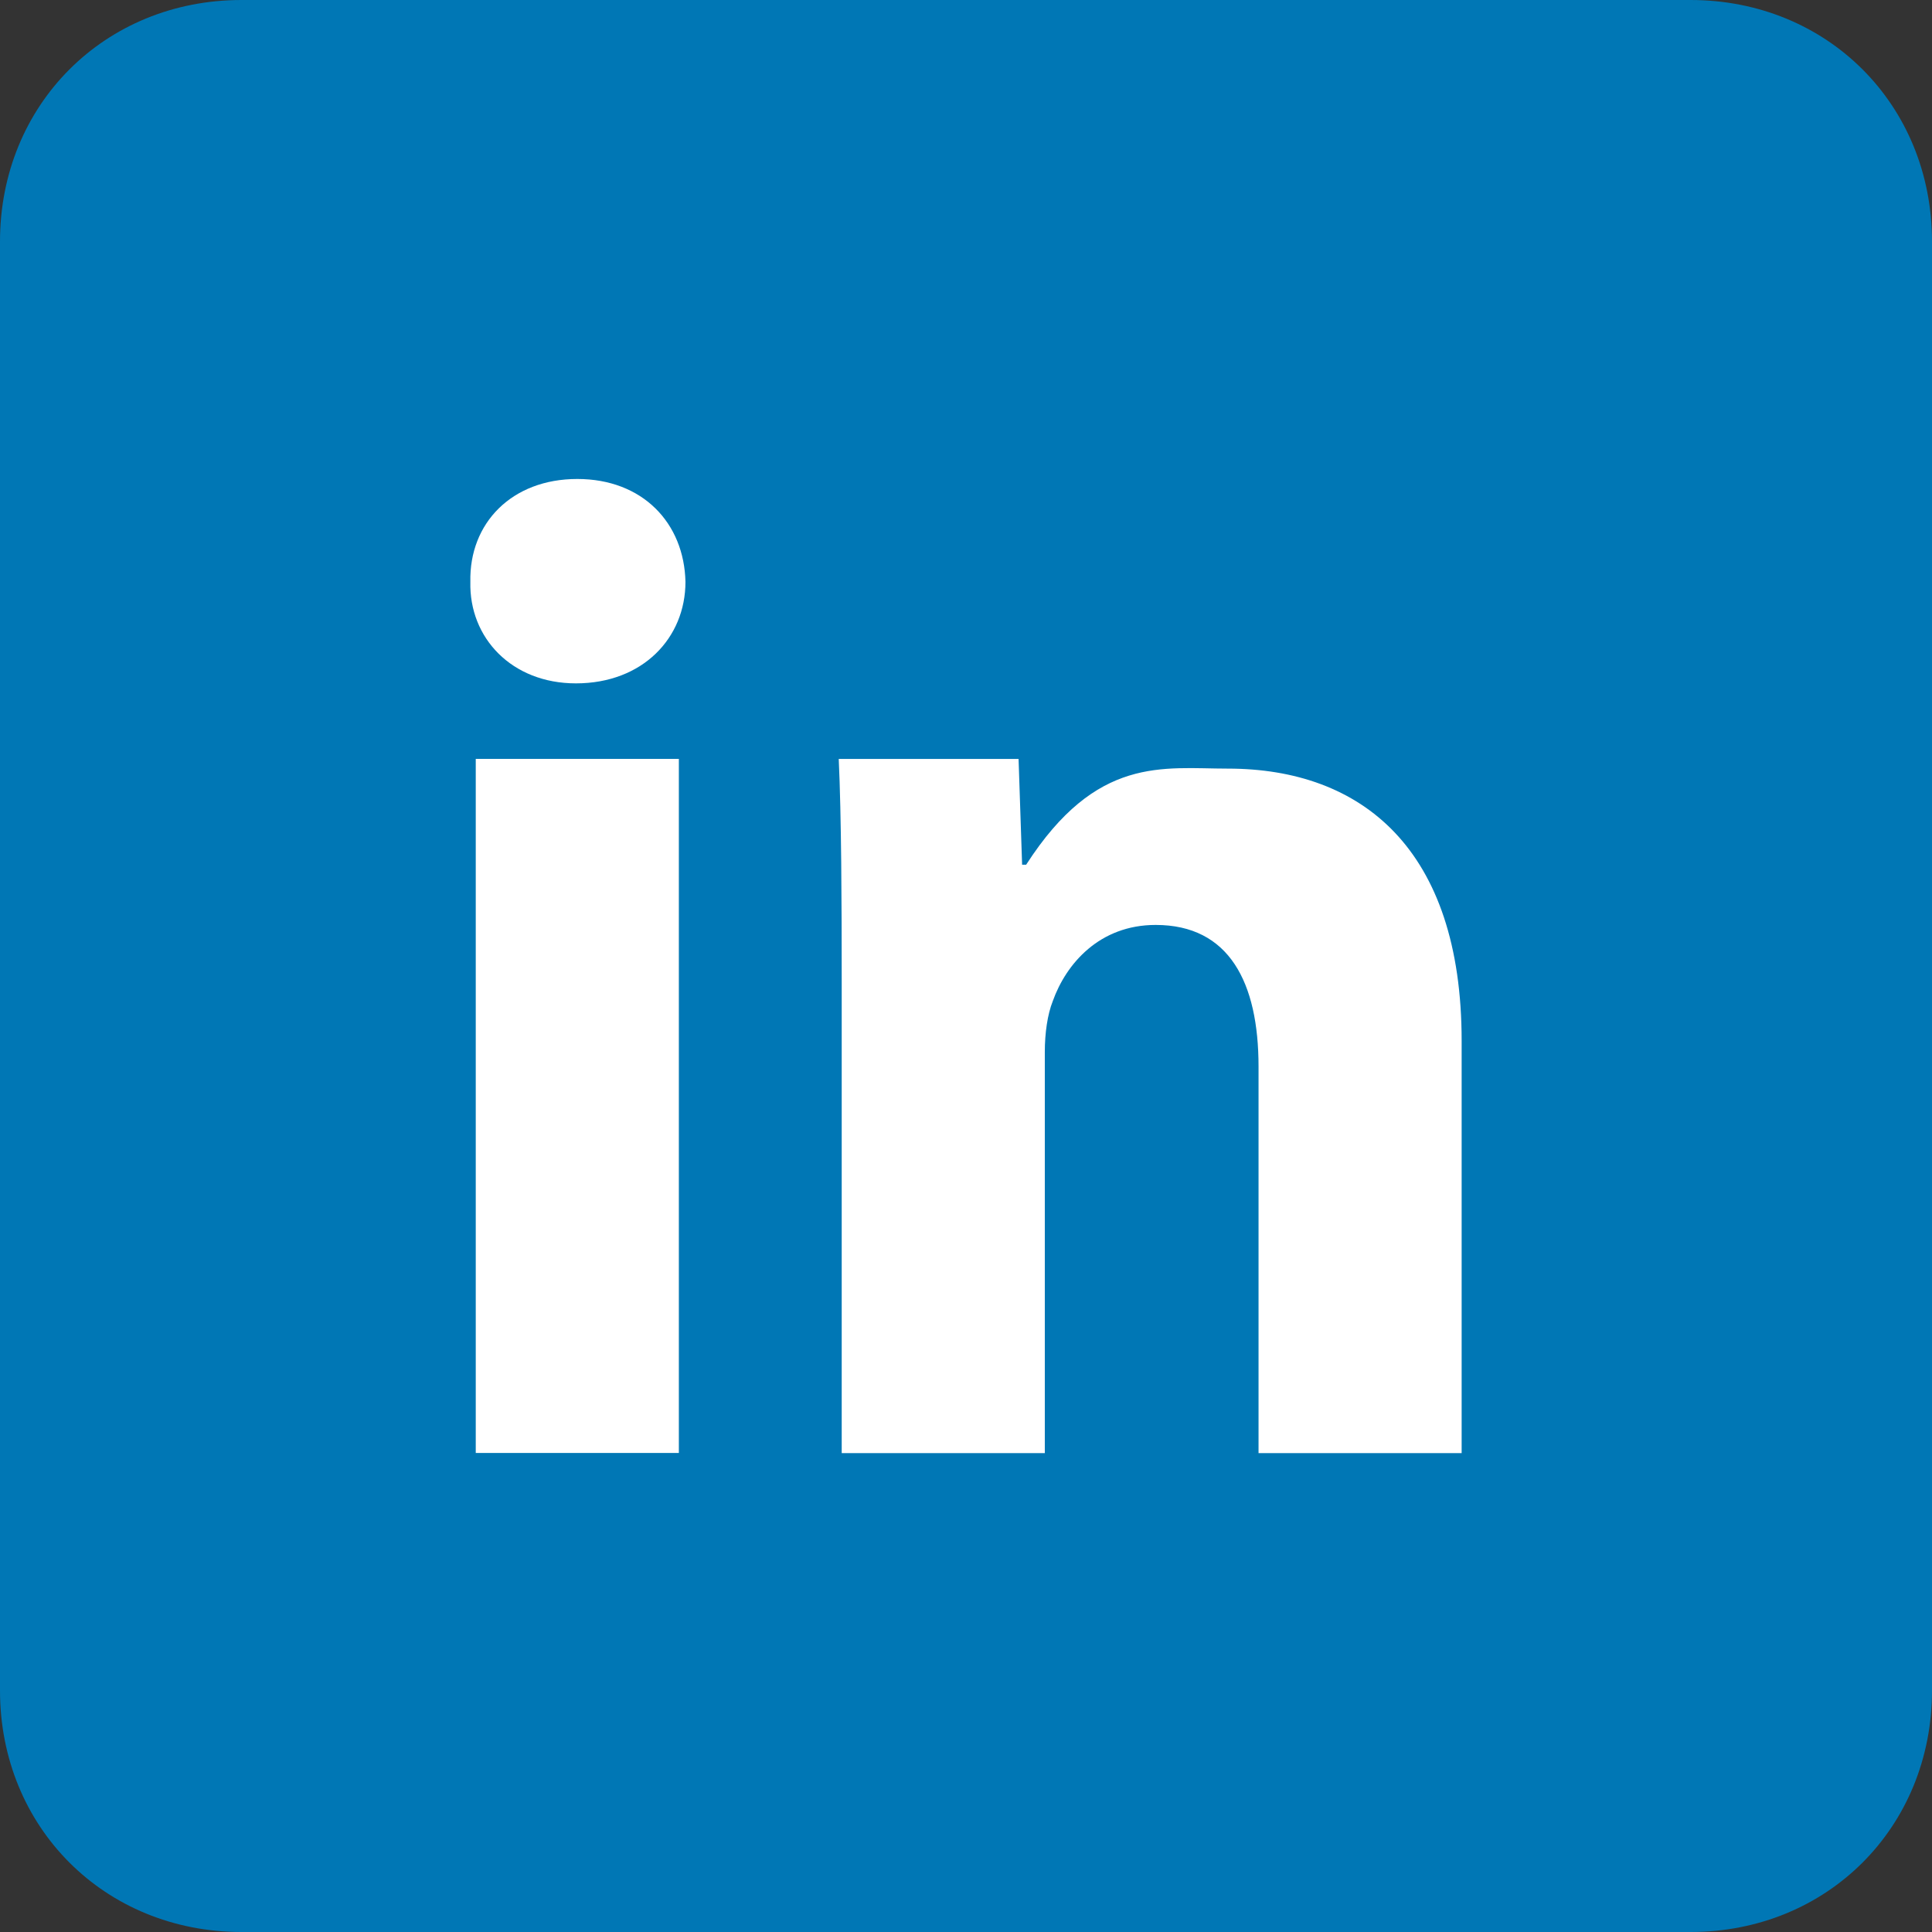 <?xml version="1.0" encoding="utf-8"?>
<!-- Generator: Adobe Illustrator 22.0.1, SVG Export Plug-In . SVG Version: 6.00 Build 0)  -->
<svg version="1.1" id="Icon" xmlns="http://www.w3.org/2000/svg" xmlns:xlink="http://www.w3.org/1999/xlink" x="0px" y="0px"
	 viewBox="0 0 24 24" style="enable-background:new 0 0 24 24;" xml:space="preserve">
<rect x="0" y="0" width="24" height="24" fill="#333333" stroke="none"/>
<style type="text/css">
	.st0{fill:#0077B5;}
	.st1{fill:#FFFFFF;}
</style>
<path class="st0" d="M24,21c0,1.7-1.3,3-3,3H3c-1.7,0-3-1.3-3-3V3c0-1.7,1.3-3,3-3h18c1.7,0,3,1.3,3,3V21z"/>
<g>
	<g>
		<path class="st1" d="M7.171,5.95c-0.813,0-1.344,0.548-1.328,1.278
			c-0.017,0.697,0.515,1.261,1.311,1.261c0.83,0,1.361-0.564,1.361-1.261
			C8.499,6.498,7.984,5.95,7.171,5.95z M5.91,18.049h2.523V9.427H5.91V18.049z M15.253,9.548
			c-0.807,0-1.63-0.166-2.506,1.194h-0.05l-0.044-1.314h-2.234
			c0.033,0.714,0.037,1.779,0.037,2.792v5.831h2.523v-4.984
			c0-0.233,0.033-0.465,0.099-0.631c0.166-0.465,0.581-0.946,1.278-0.946
			c0.913,0,1.278,0.714,1.278,1.759v4.802h2.523v-5.118
			C18.158,10.542,16.913,9.548,15.253,9.548z"/>
	</g>
</g>
</svg>
